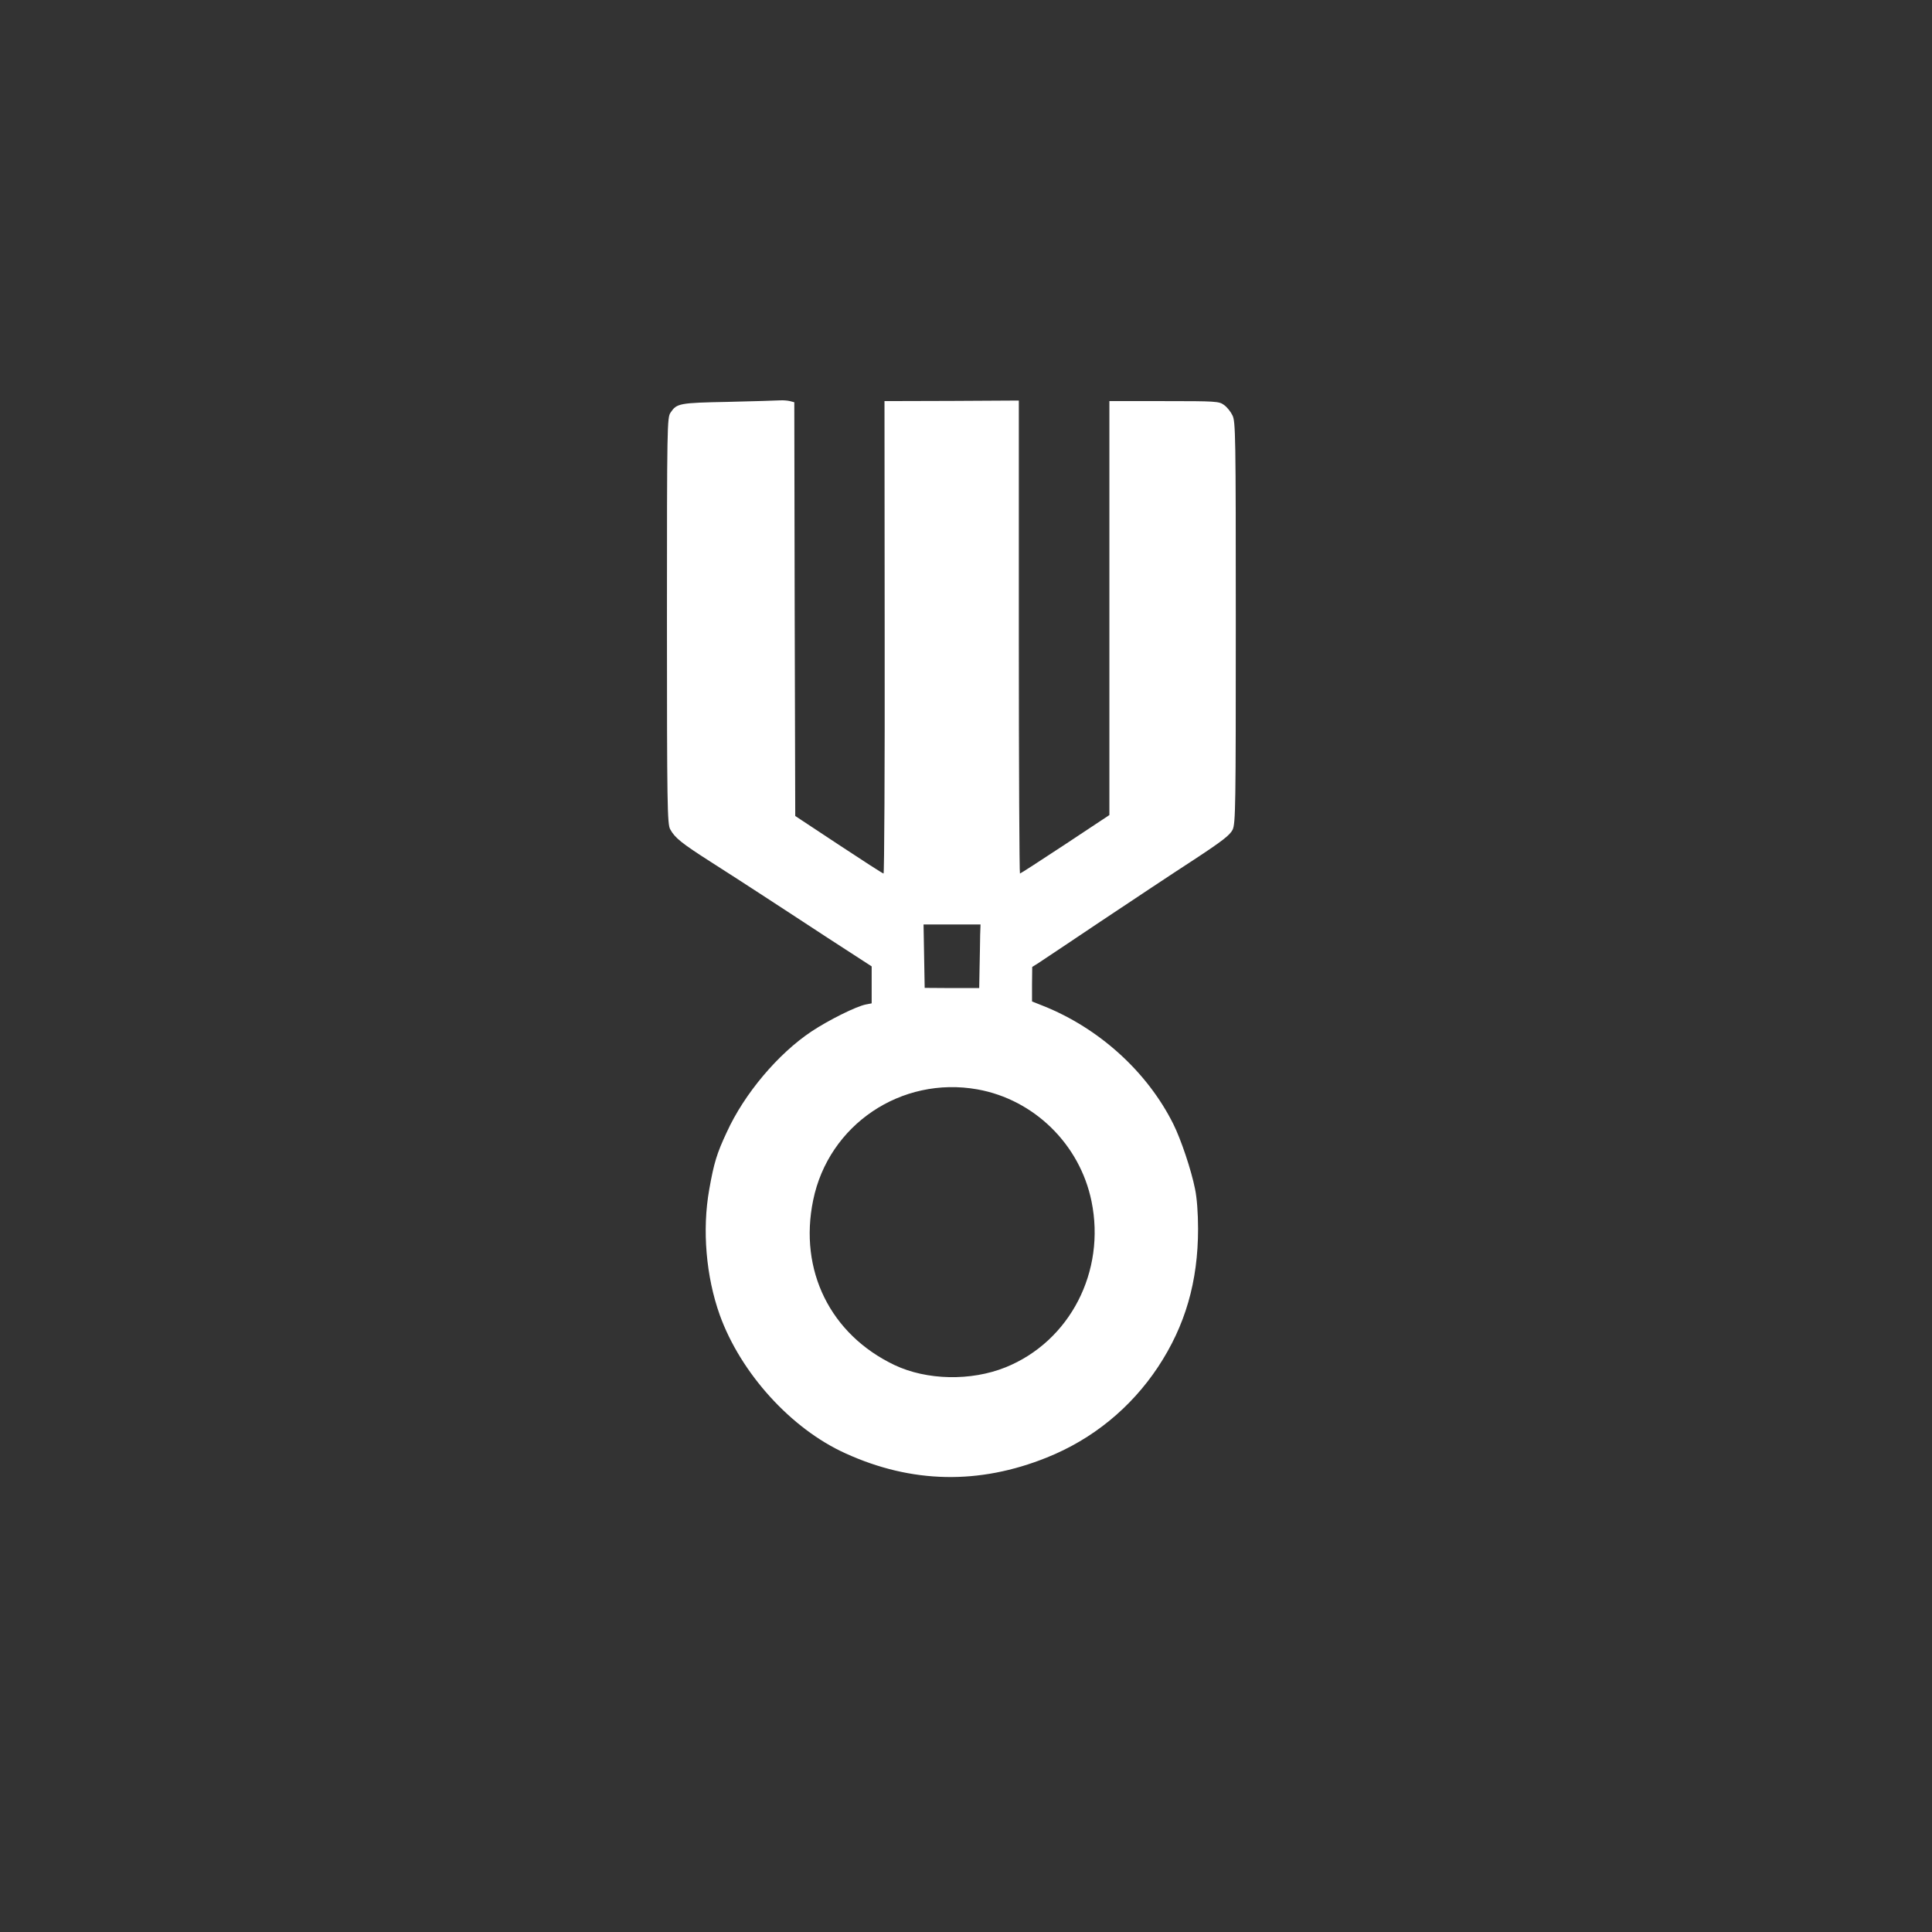 <?xml version="1.0" standalone="no"?>
<!DOCTYPE svg PUBLIC "-//W3C//DTD SVG 20010904//EN"
 "http://www.w3.org/TR/2001/REC-SVG-20010904/DTD/svg10.dtd">
<svg version="1.0" xmlns="http://www.w3.org/2000/svg"
 width="1024pt" height="1024pt" viewBox="0 0 1024 1024"
 preserveAspectRatio="xMidYMid meet">

<rect x="0" y="0" width="1024" height="1024" fill="#333333" stroke="none"/>

<g transform="translate(0,1024) scale(0.1,-0.1)"
fill="#ffffff" stroke="none">
<path d="M3860 8110 c-261 -5 -273 -8 -306 -57 -18 -27 -19 -65 -19 -1103 0
-976 2 -1078 17 -1105 25 -46 60 -74 218 -175 80 -51 198 -127 262 -169 64
-42 223 -145 352 -230 l236 -153 0 -98 0 -98 -31 -6 c-51 -10 -196 -82 -288
-143 -177 -118 -356 -330 -449 -534 -53 -113 -68 -163 -93 -304 -38 -213 -17
-461 56 -665 111 -308 378 -603 666 -733 351 -160 708 -167 1068 -22 242 97
445 263 589 480 144 218 212 452 212 732 0 82 -6 164 -16 211 -20 101 -75 264
-115 344 -138 277 -394 509 -691 627 l-58 23 0 92 1 91 32 20 c18 12 167 111
332 222 165 110 386 257 491 325 154 101 193 132 207 160 16 33 17 123 17
1100 0 992 -1 1065 -18 1097 -9 19 -29 44 -45 55 -26 19 -42 20 -317 20 l-290
0 0 -1097 0 -1097 -234 -155 c-129 -85 -237 -155 -240 -155 -3 0 -6 564 -6
1253 l0 1254 -356 -2 -356 -1 1 -1252 c1 -689 -2 -1252 -6 -1252 -4 0 -111 69
-238 153 l-230 152 -3 1096 -2 1097 -23 6 c-12 3 -35 5 -52 4 -16 -1 -140 -5
-275 -8z m1335 -2827 c0 -32 -2 -108 -3 -169 l-2 -111 -145 0 -144 1 -3 168
-3 168 151 0 151 0 -2 -57z m-14 -817 c300 -54 542 -291 604 -592 77 -373
-114 -743 -455 -881 -184 -74 -418 -69 -589 12 -340 162 -508 502 -431 874 82
400 467 659 871 587z"/>
</g>
</svg>
